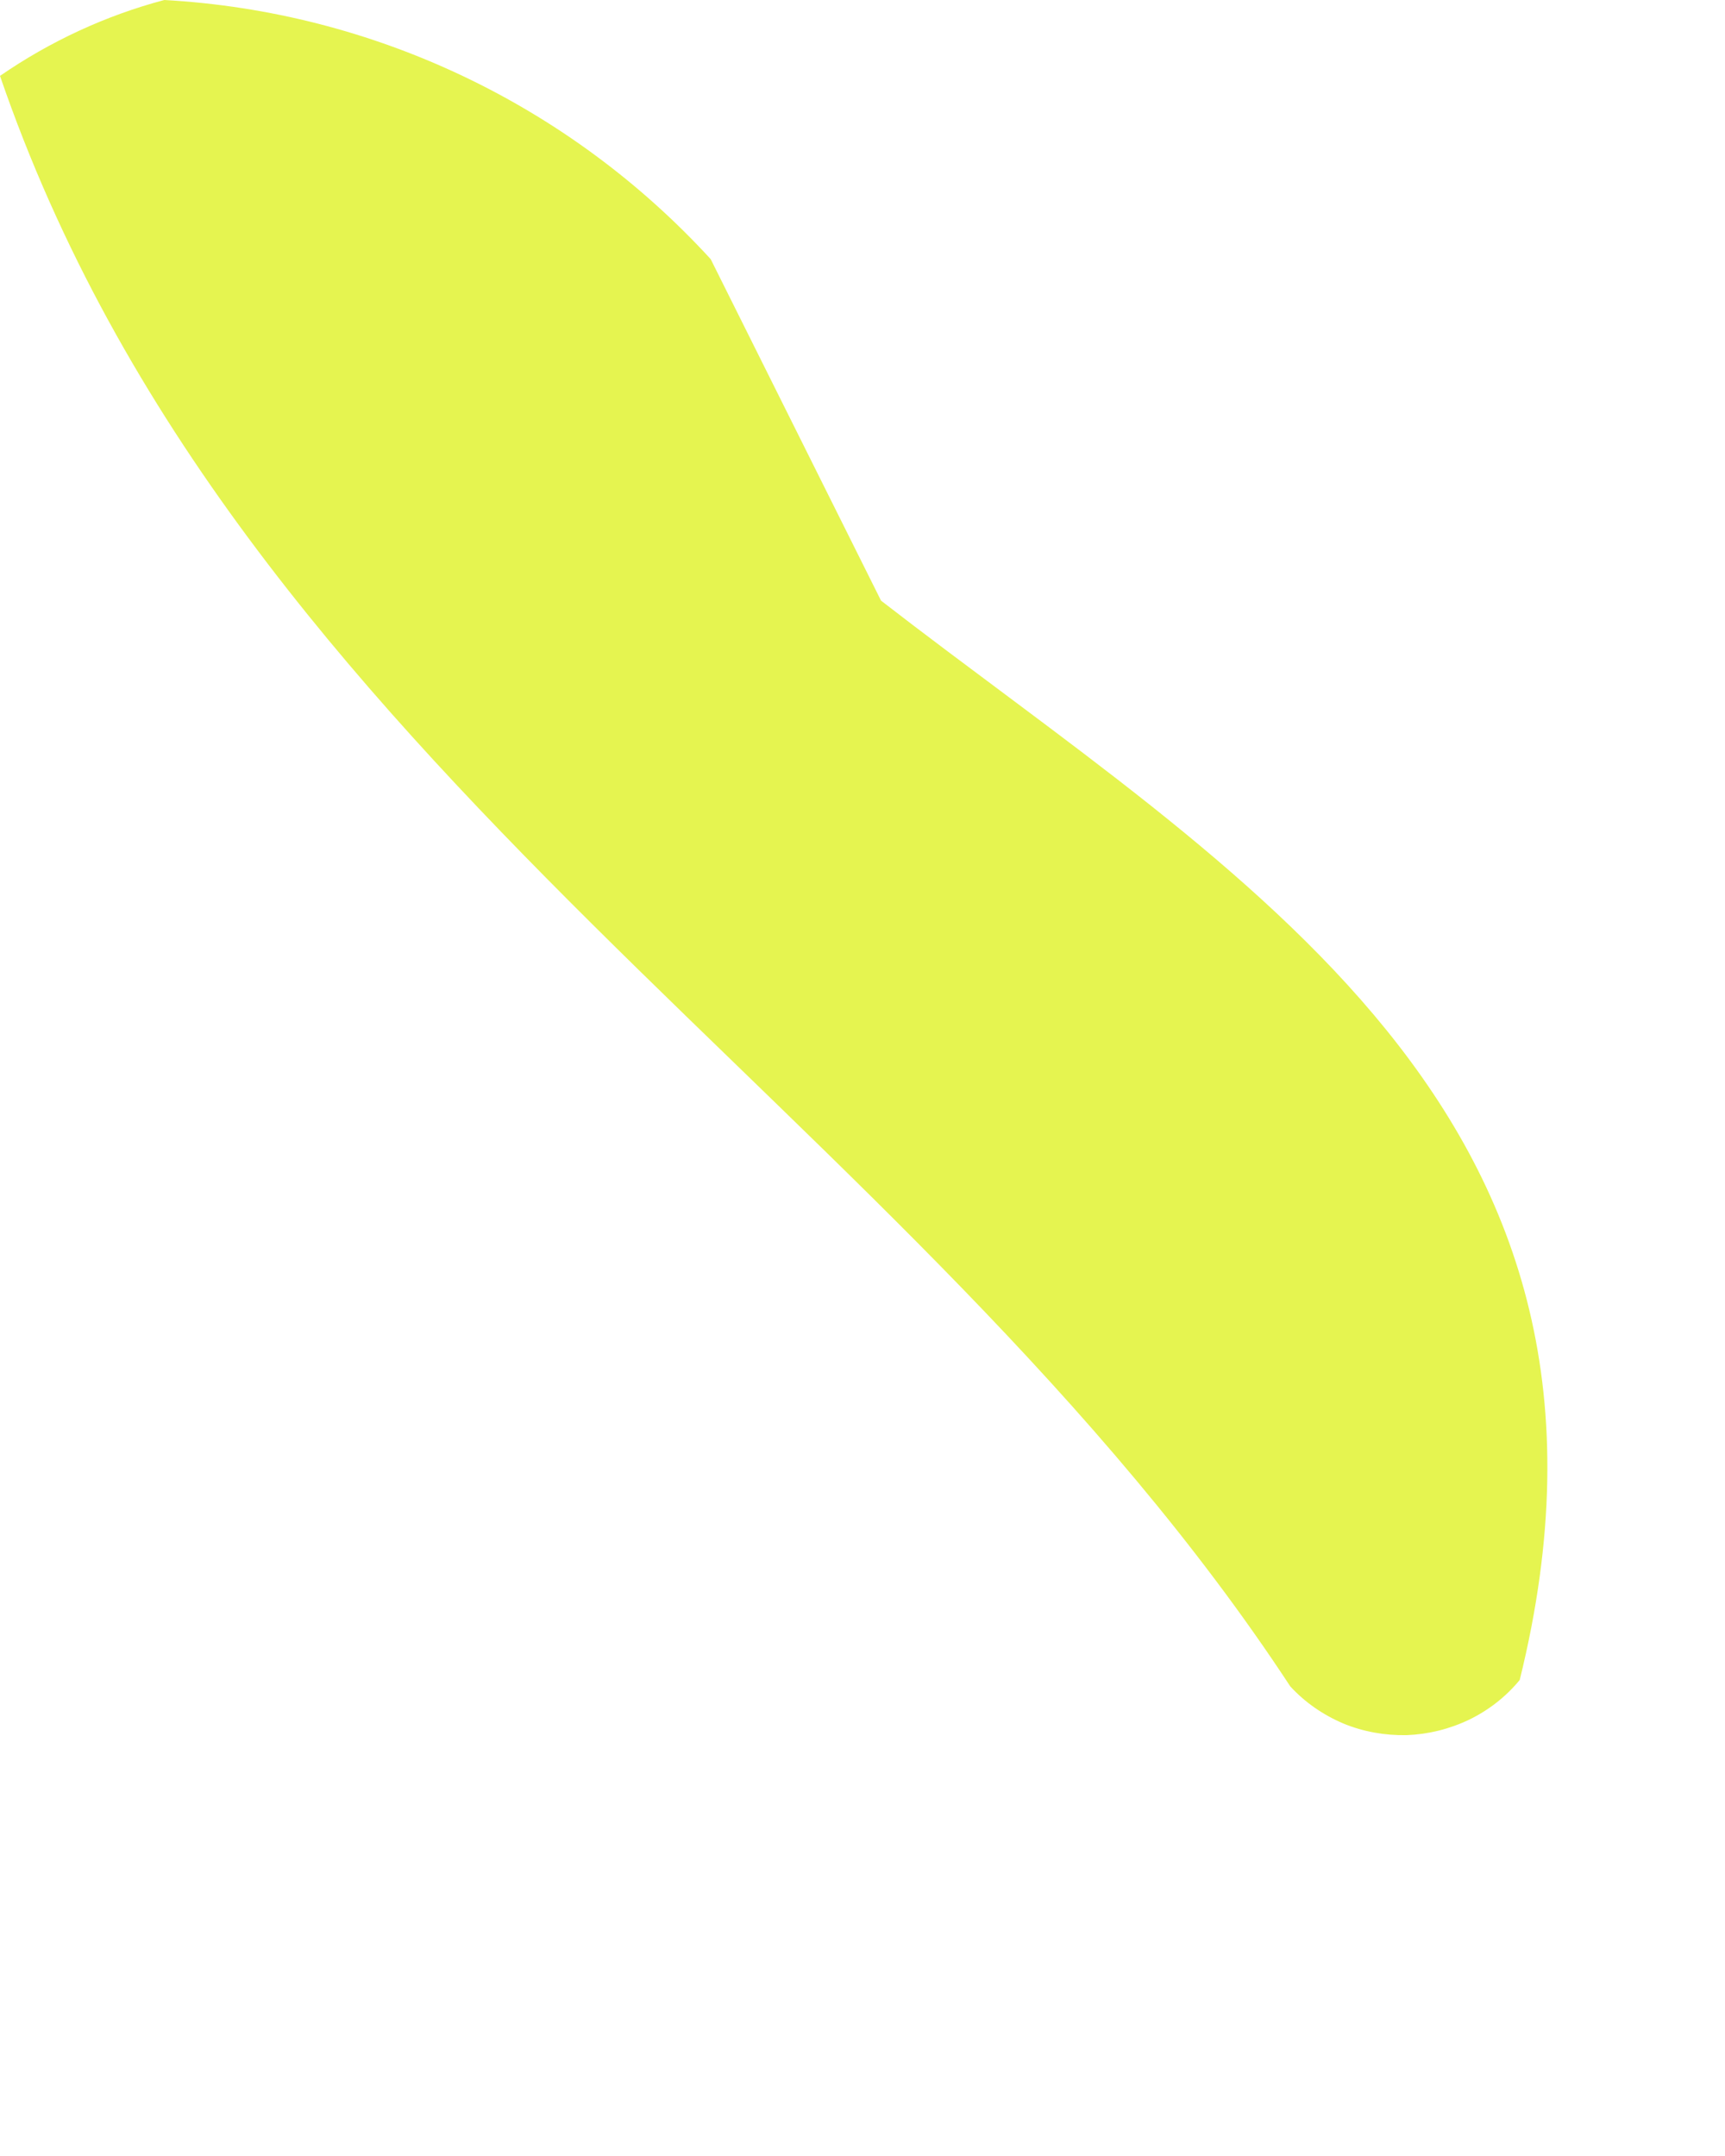 <?xml version="1.0" encoding="utf-8"?>
<svg xmlns="http://www.w3.org/2000/svg" fill="none" height="100%" overflow="visible" preserveAspectRatio="none" style="display: block;" viewBox="0 0 4 5" width="100%">
<path d="M0.381 0C0.866 0.027 1.32 0.243 1.648 0.601L2.043 1.393C2.868 2.032 3.85 2.576 3.524 3.896C3.492 3.935 3.452 3.966 3.407 3.988C3.361 4.01 3.312 4.022 3.262 4.024C3.211 4.025 3.161 4.016 3.115 3.997C3.068 3.977 3.026 3.948 2.992 3.911C2.113 2.571 0.551 1.781 0 0.176C0.116 0.096 0.245 0.036 0.381 0Z" fill="#E5F450" id="Path 541"/>
</svg>